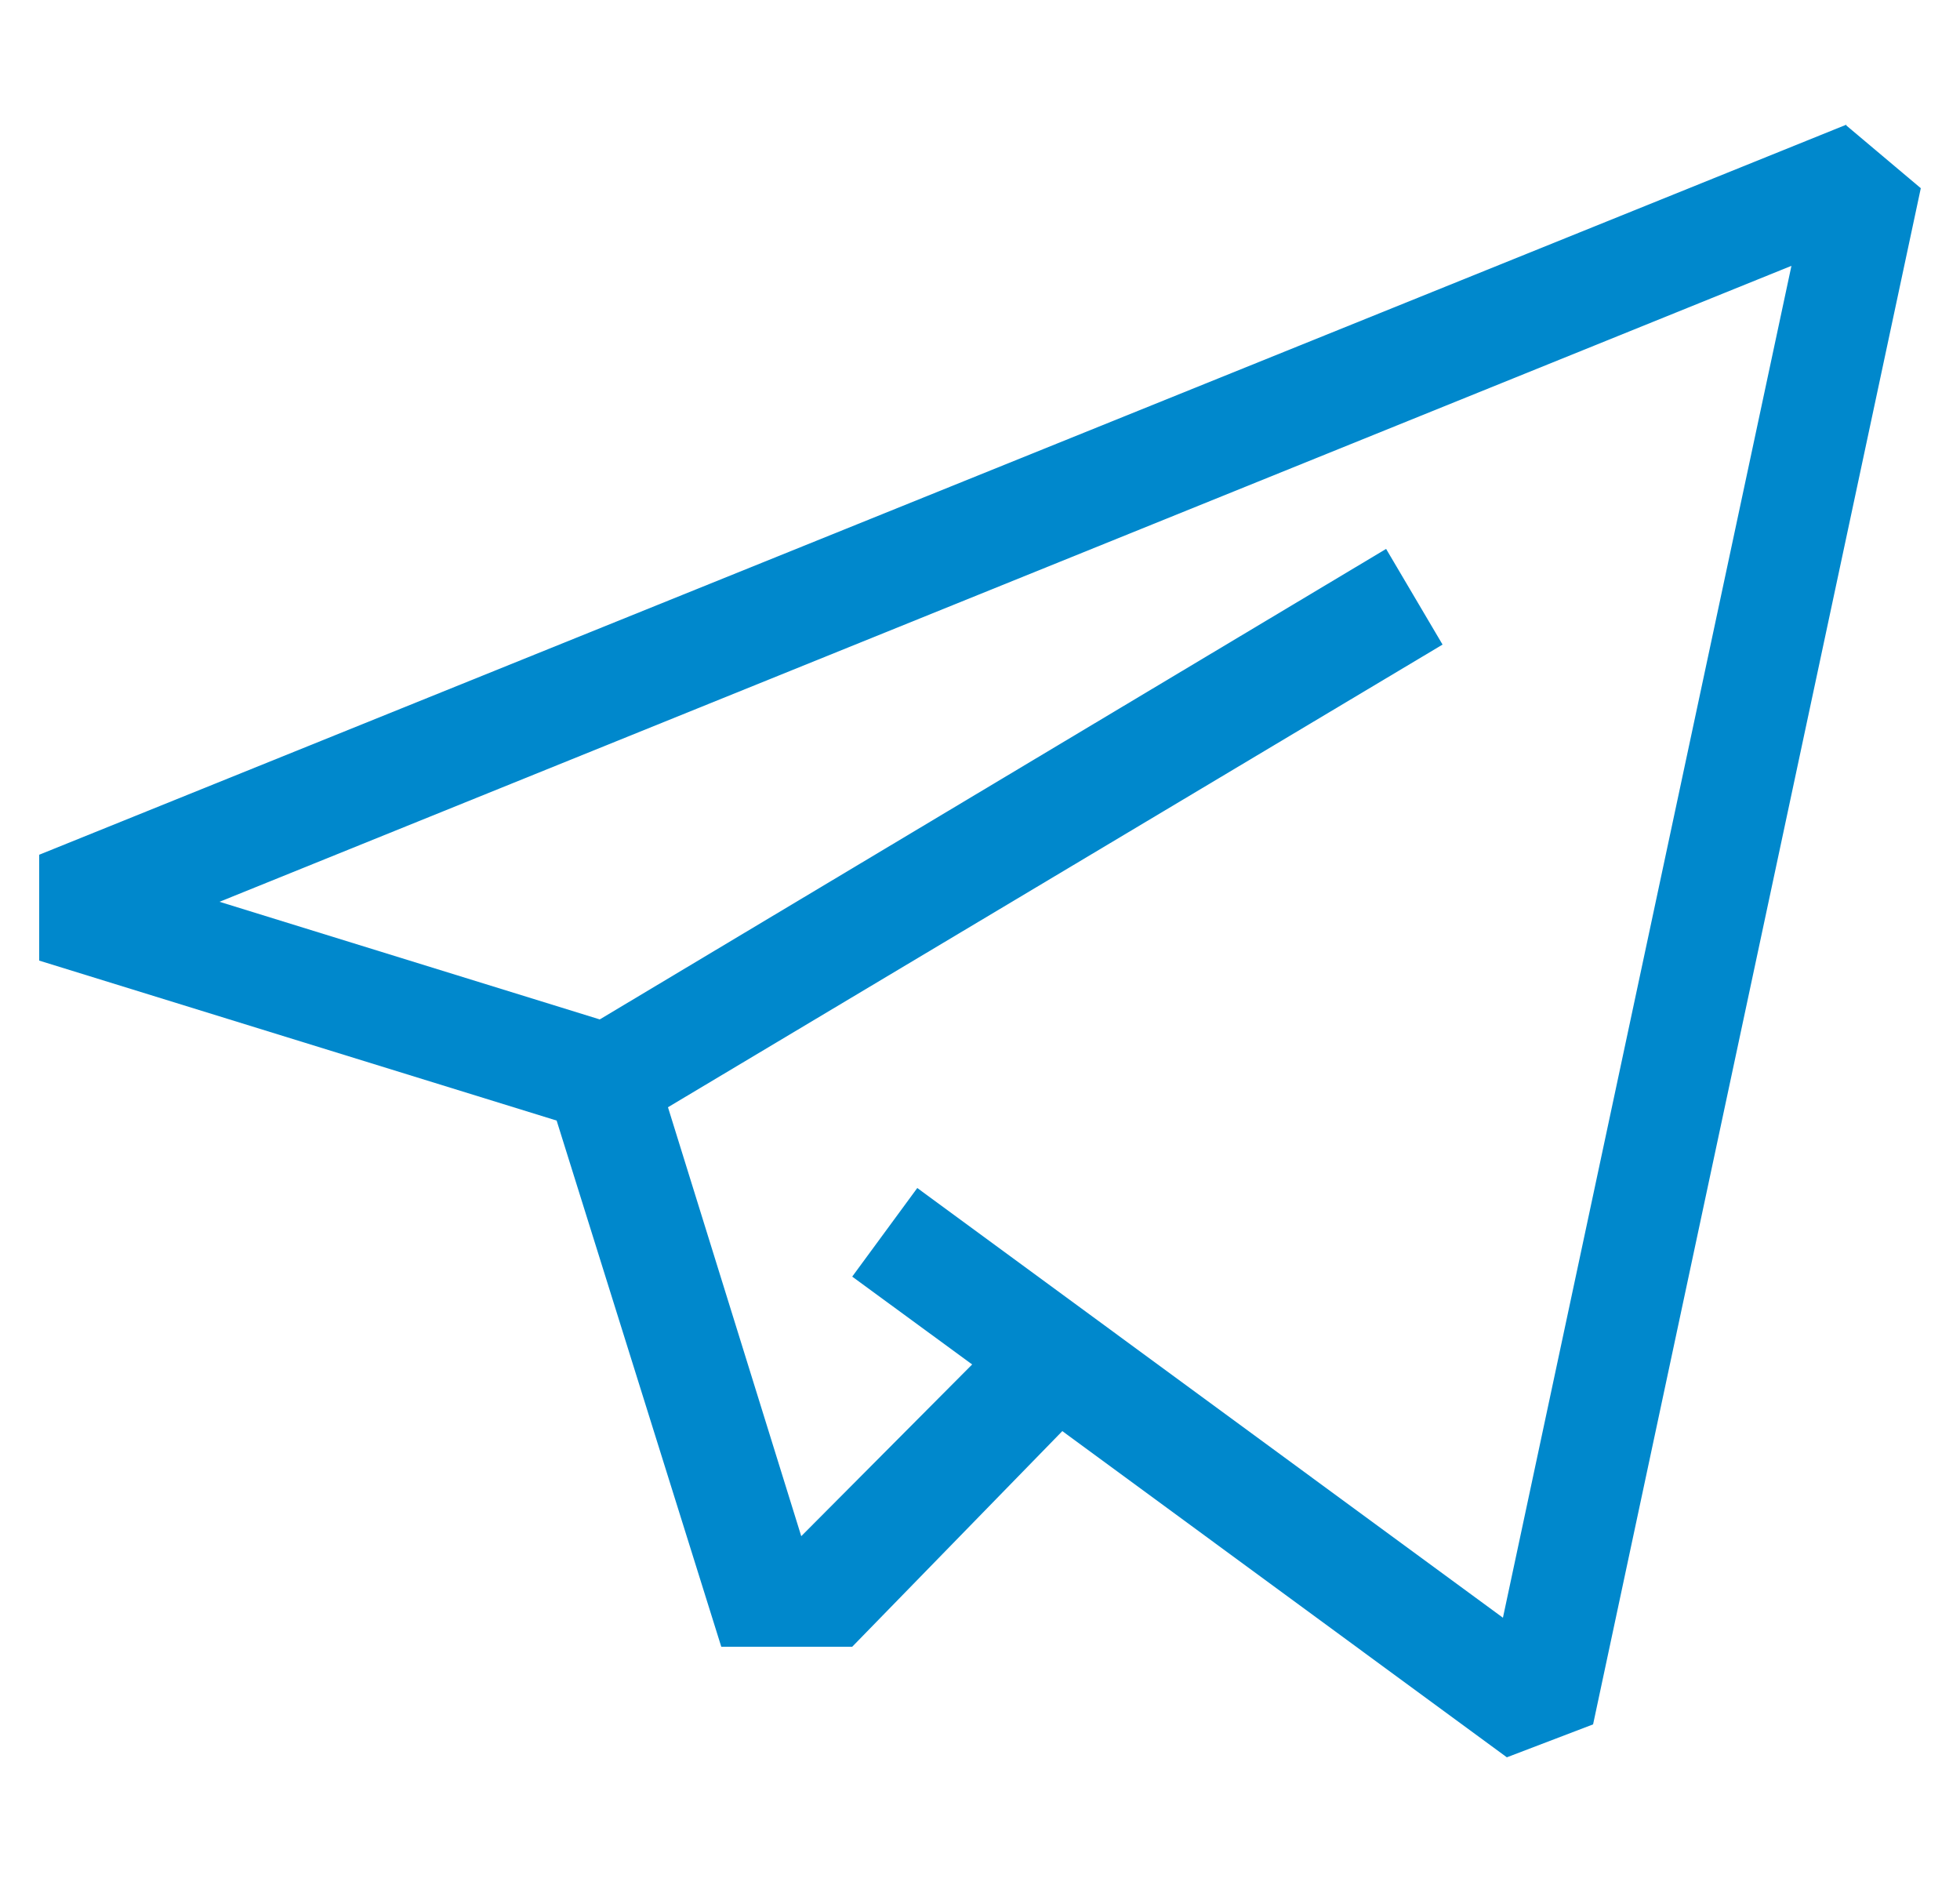 <svg xmlns="http://www.w3.org/2000/svg" fill="none" viewBox="0 0 25 24"><g clip-path="url(#a)"><path fill="#08C" d="M23.55 1.59.5 10.9v1.35l6.6 2.04L9.2 21h1.67l2.68-2.75 5.67 4.16 1.1-.42L24.5 2.4l-.95-.8Zm-4.38 19.04-7.47-5.48-.83 1.13 1.53 1.12-2.18 2.19-1.7-5.47 9.88-5.9L17.68 7 7.65 13 2.8 11.5l20.05-8.11-3.68 17.24Z"/></g><defs><clipPath id="a"><path fill="#fff" d="M0 0h24v24H0z" transform="translate(.5)"/></clipPath></defs></svg>